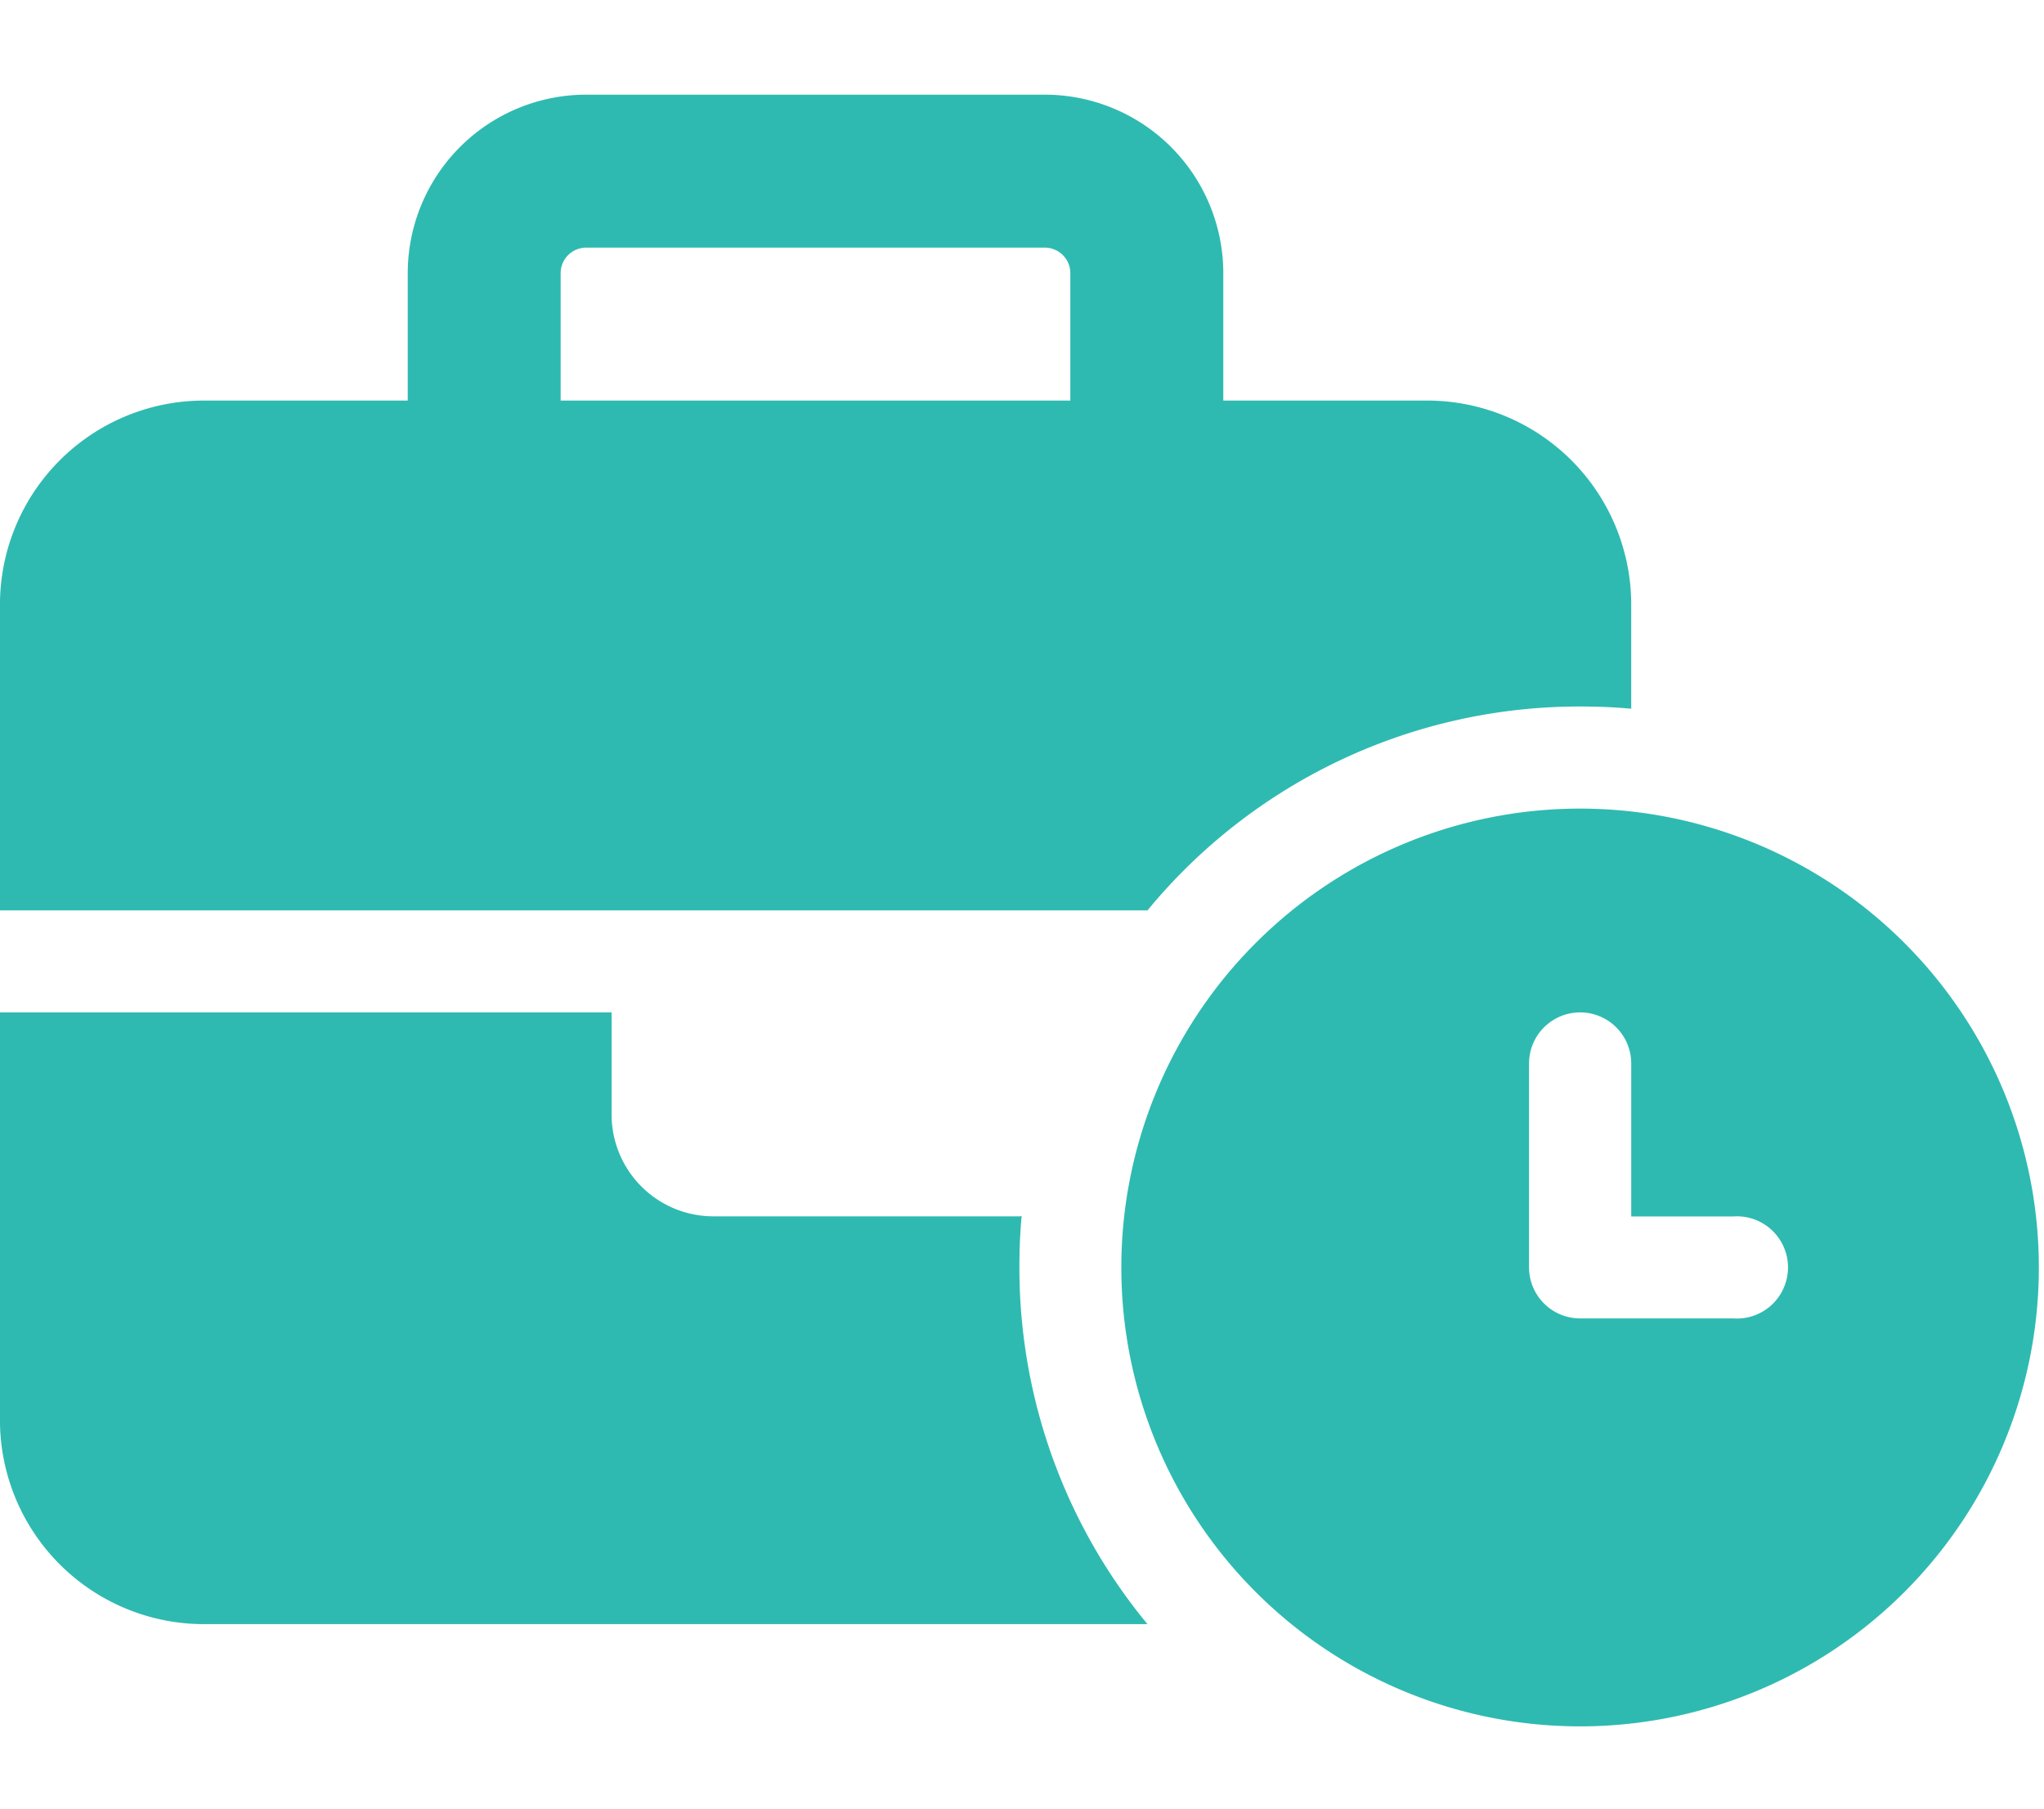 <?xml version="1.0" encoding="UTF-8"?>
<svg xmlns="http://www.w3.org/2000/svg" xmlns:xlink="http://www.w3.org/1999/xlink" width="52" height="46" viewBox="0 0 52 46">
  <defs>
    <clipPath id="clip-path">
      <rect id="Rectangle_629" data-name="Rectangle 629" width="52" height="46" rx="3" transform="translate(31.999 26.998)" fill="#2ebab1"></rect>
    </clipPath>
  </defs>
  <g id="Mask_Group_46" data-name="Mask Group 46" transform="translate(-31.999 -26.998)" clip-path="url(#clip-path)">
    <path id="business-time-solid" d="M14.913,3.89H26.583a.65.65,0,0,1,.648.648V7.78H14.264V4.539A.65.65,0,0,1,14.913,3.89Zm-4.539.648V7.78H5.187A5.192,5.192,0,0,0,0,12.967v7.78H29.193A14.234,14.234,0,0,1,40.2,15.561c.438,0,.867.016,1.3.057v-2.65A5.192,5.192,0,0,0,36.309,7.78H31.122V4.539A4.542,4.542,0,0,0,26.583,0H14.913A4.542,4.542,0,0,0,10.374,4.539Zm15.561,23.99H18.154a2.591,2.591,0,0,1-2.594-2.594V23.341H0V33.715A5.192,5.192,0,0,0,5.187,38.9H29.193a14.221,14.221,0,0,1-3.258-9.077c0-.438.016-.867.057-1.3Zm25.935,1.3A11.671,11.671,0,1,0,40.2,41.5,11.671,11.671,0,0,0,51.87,29.825ZM40.2,23.341a1.3,1.3,0,0,1,1.3,1.3v3.89h2.593a1.3,1.3,0,1,1,0,2.593H40.2a1.3,1.3,0,0,1-1.3-1.3V24.638A1.3,1.3,0,0,1,40.2,23.341Z" transform="translate(31.998 29.406)" fill="#2ebab1"></path>
  </g>
</svg>
